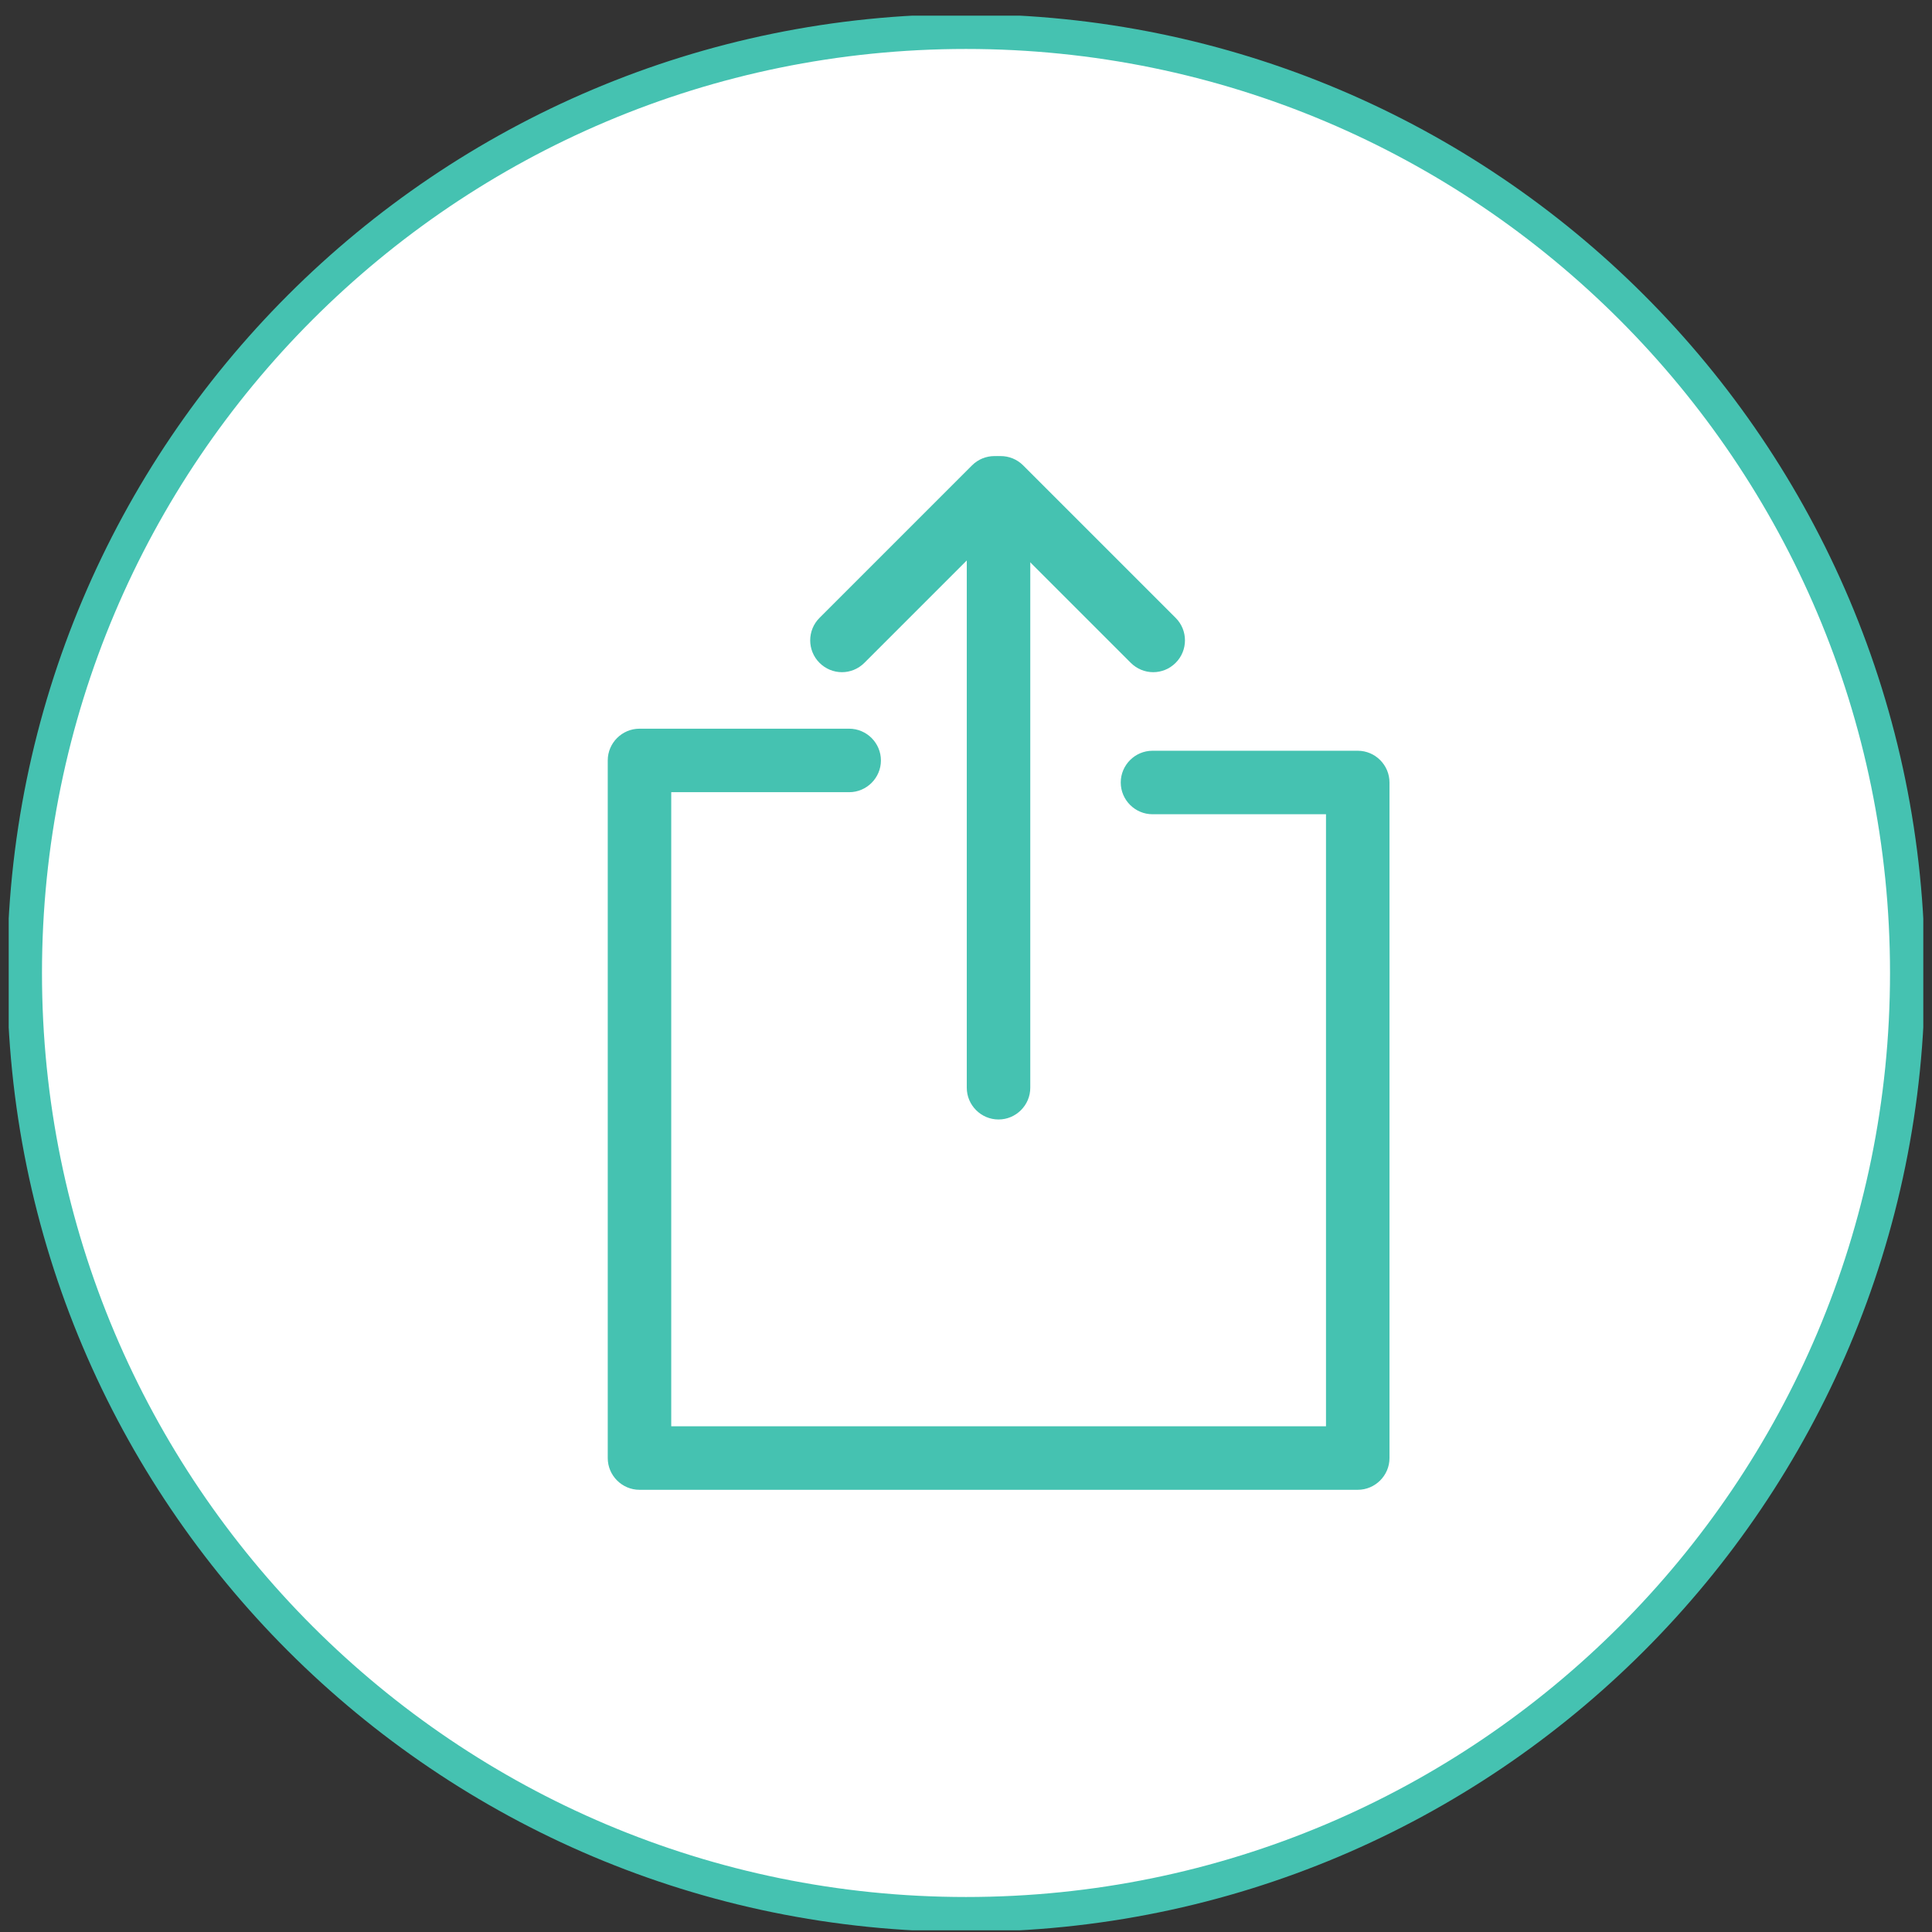 <svg width="111" height="111" viewBox="0 0 111 111" fill="none" xmlns="http://www.w3.org/2000/svg">
<rect x="0" y="0" width="111" height="111" fill="#333333" stroke="none"/>
<g clip-path="url(#clip0_5_4402)">
<path d="M55.5 109.989C85.372 109.989 109.588 85.773 109.588 55.901C109.588 26.029 85.372 1.813 55.5 1.813C25.628 1.813 1.412 26.029 1.412 55.901C1.412 85.773 25.628 109.989 55.5 109.989Z" fill="white" stroke="#45C2B1" stroke-width="2" stroke-miterlimit="10"/>
<path d="M78.007 85.594H36.741C35.738 85.594 34.917 84.773 34.917 83.77V43.69C34.917 42.687 35.738 41.866 36.741 41.866H48.788C49.791 41.866 50.612 42.687 50.612 43.69C50.612 44.693 49.791 45.514 48.788 45.514H38.565V81.946H76.183V46.781H66.215C65.212 46.781 64.391 45.96 64.391 44.957C64.391 43.954 65.212 43.133 66.215 43.133H78.007C79.01 43.133 79.831 43.954 79.831 44.957V83.77C79.831 84.773 79.01 85.594 78.007 85.594Z" fill="#45C2B1"/>
<path d="M57.369 64.318C56.366 64.318 55.545 63.498 55.545 62.494V28.269C55.545 27.266 56.366 26.445 57.369 26.445C58.373 26.445 59.193 27.266 59.193 28.269V62.494C59.193 63.498 58.373 64.318 57.369 64.318Z" fill="#45C2B1"/>
<path d="M48.368 38.619C47.903 38.619 47.438 38.437 47.082 38.081C46.371 37.37 46.371 36.212 47.082 35.501L55.846 26.737C56.557 26.025 57.716 26.025 58.427 26.737C59.138 27.448 59.138 28.606 58.427 29.317L49.663 38.081C49.307 38.437 48.842 38.619 48.377 38.619H48.368Z" fill="#45C2B1"/>
<path d="M66.252 38.619C65.787 38.619 65.322 38.437 64.966 38.081L56.202 29.317C55.491 28.606 55.491 27.448 56.202 26.737C56.913 26.025 58.072 26.025 58.783 26.737L67.547 35.501C68.258 36.212 68.258 37.37 67.547 38.081C67.191 38.437 66.726 38.619 66.261 38.619H66.252Z" fill="#45C2B1"/>
</g>
<defs>
<clipPath id="clip0_5_4402">
<rect width="110" height="110" fill="white" transform="translate(0.5 0.901)"/>
</clipPath>
</defs>
</svg>
